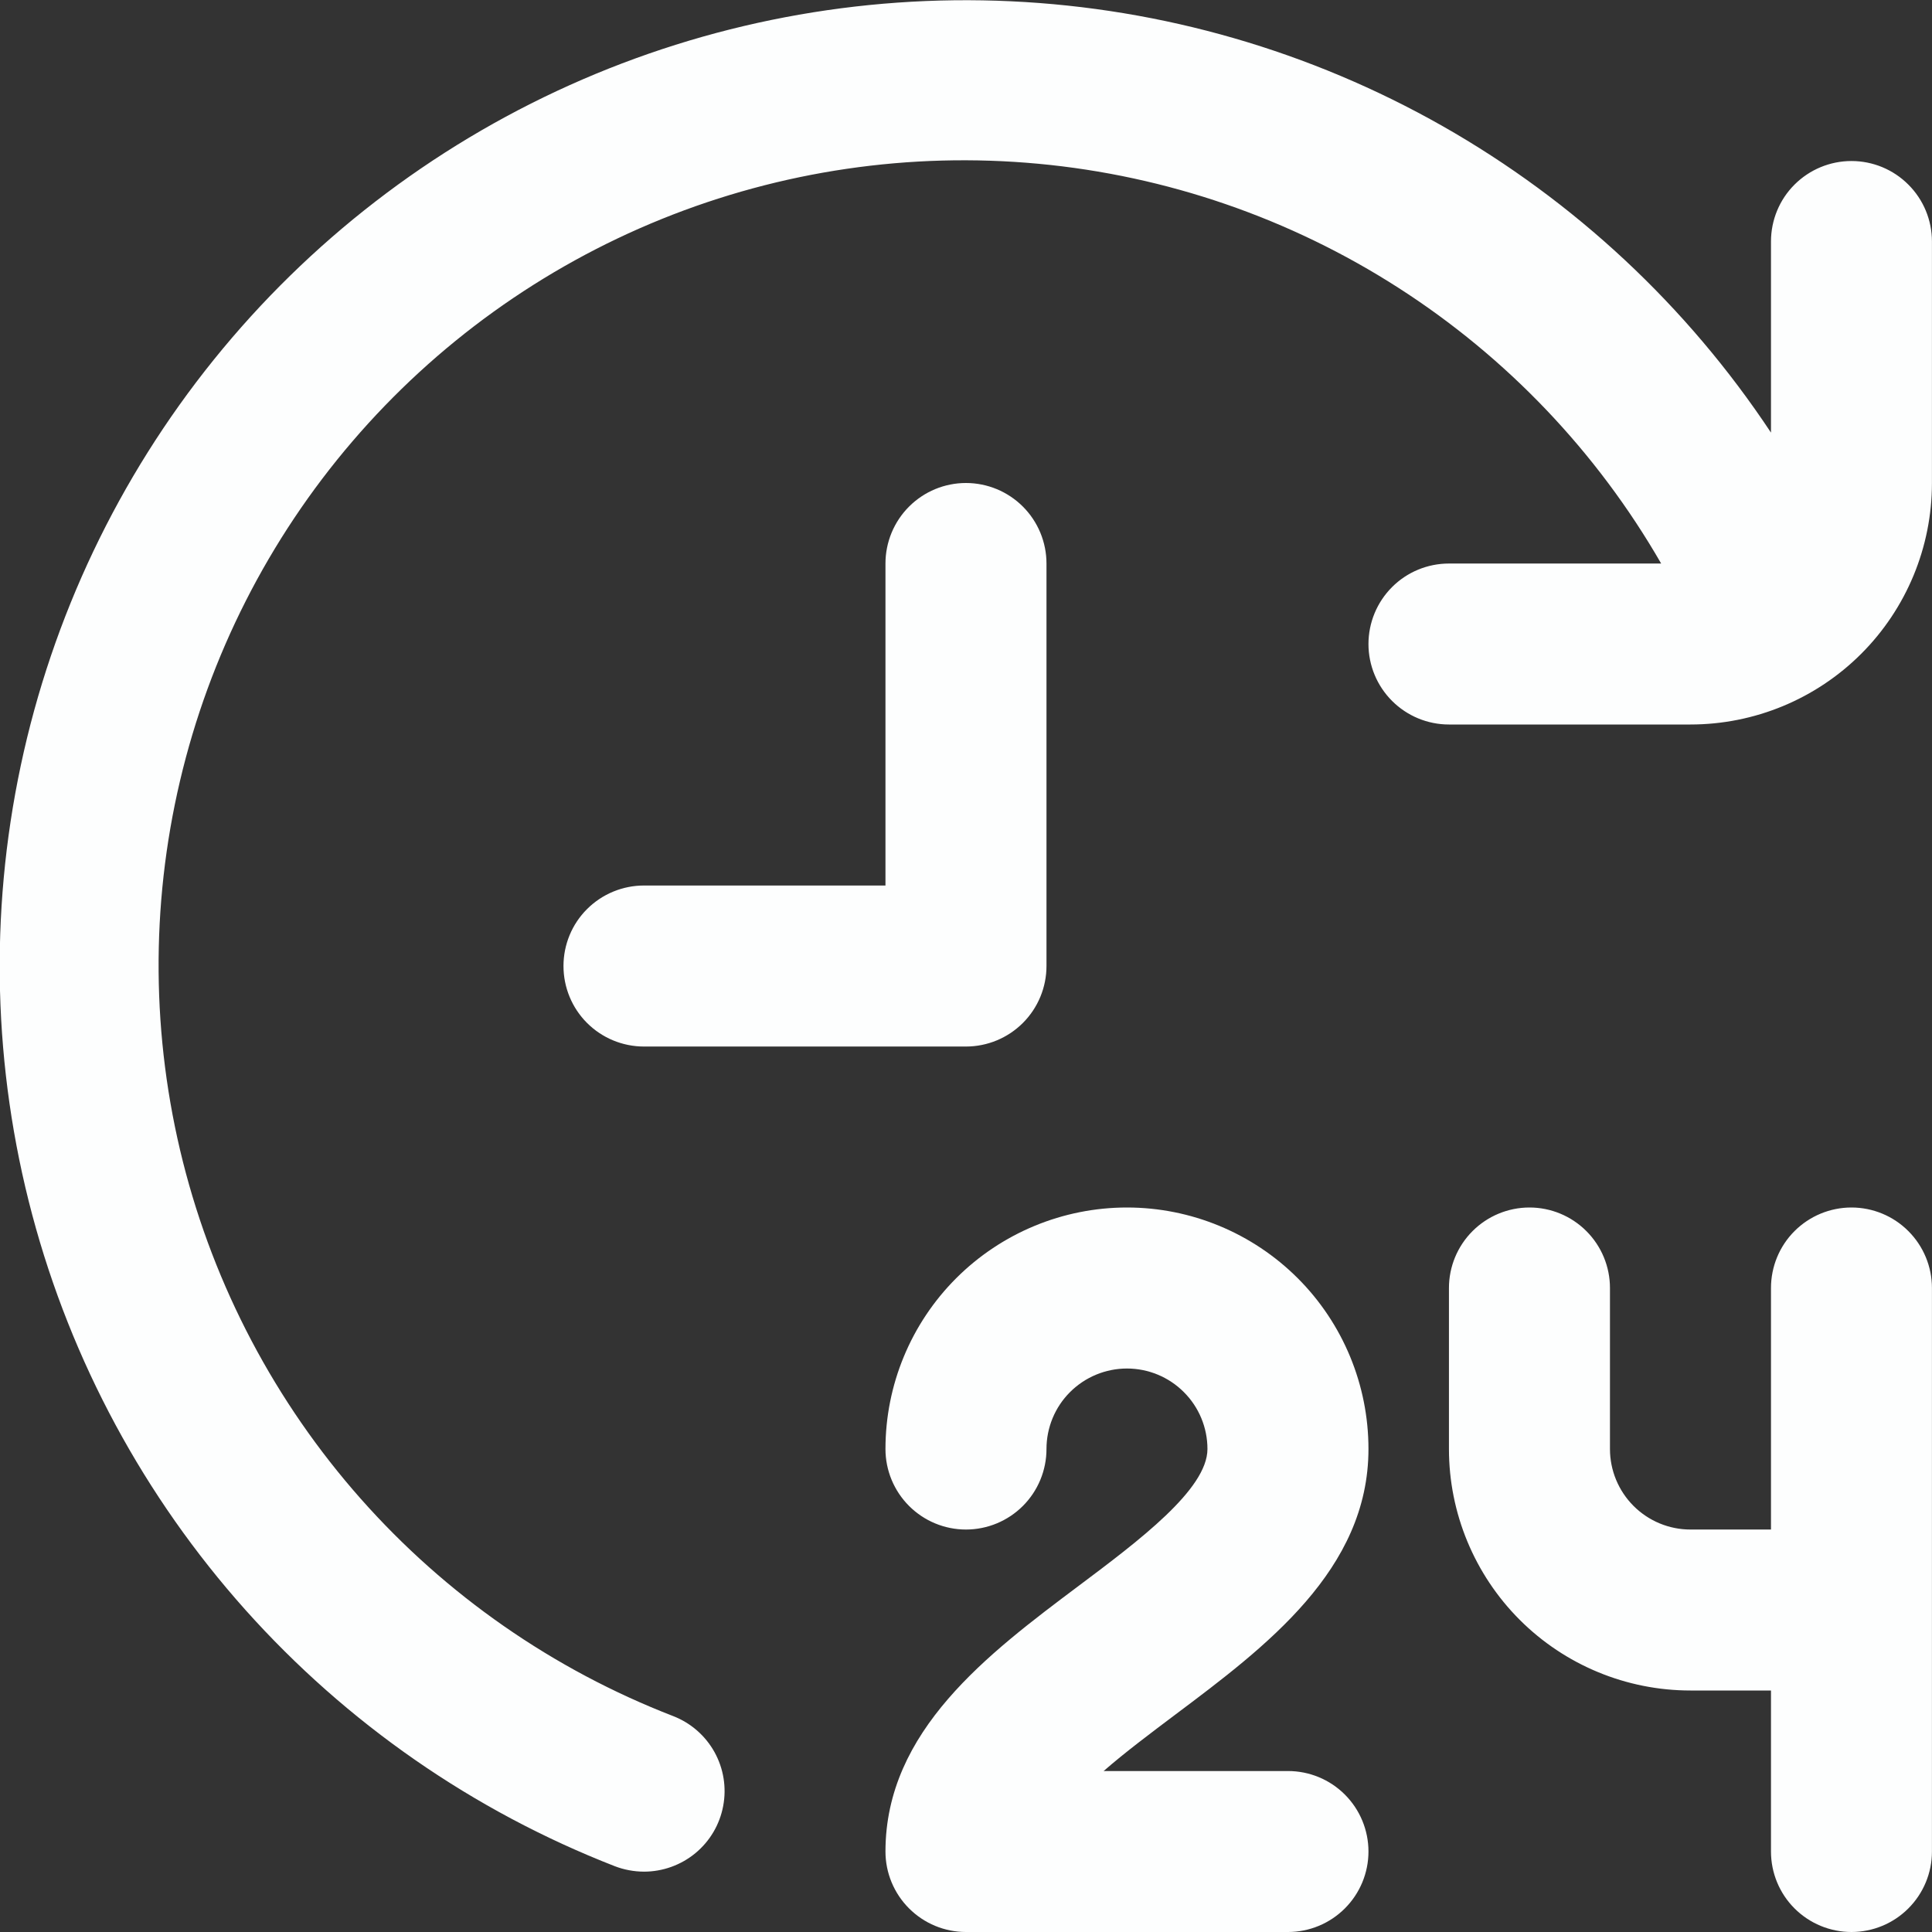 <svg width="38" height="38" viewBox="0 0 38 38" fill="none" xmlns="http://www.w3.org/2000/svg">
<rect x="0" y="0" width="38" height="38" fill="#333333" stroke="none"/>
<g clip-path="url(#clip0_2157_48328)">
<path d="M23.116 33.725C22.641 34.083 22.136 34.46 21.707 34.834H25.333C25.753 34.834 26.155 35 26.452 35.297C26.749 35.594 26.916 35.997 26.916 36.417C26.916 36.837 26.749 37.239 26.452 37.536C26.155 37.833 25.753 38 25.333 38H18.999C18.579 38 18.177 37.833 17.88 37.536C17.583 37.239 17.416 36.837 17.416 36.417C17.416 34.042 19.435 32.528 21.216 31.192C22.403 30.302 23.749 29.292 23.749 28.5C23.749 28.08 23.582 27.677 23.285 27.381C22.989 27.084 22.586 26.917 22.166 26.917C21.746 26.917 21.343 27.084 21.046 27.381C20.749 27.677 20.583 28.08 20.583 28.5C20.583 28.92 20.416 29.323 20.119 29.62C19.822 29.917 19.419 30.084 18.999 30.084C18.579 30.084 18.177 29.917 17.88 29.62C17.583 29.323 17.416 28.92 17.416 28.5C17.416 27.24 17.916 26.032 18.807 25.141C19.698 24.251 20.906 23.75 22.166 23.75C23.426 23.75 24.634 24.251 25.525 25.141C26.416 26.032 26.916 27.24 26.916 28.5C26.916 30.875 24.897 32.389 23.116 33.725ZM36.416 23.75C35.996 23.75 35.593 23.917 35.296 24.214C34.999 24.511 34.833 24.913 34.833 25.334V30.084H33.249C32.829 30.084 32.427 29.917 32.13 29.62C31.833 29.323 31.666 28.92 31.666 28.5V25.334C31.666 24.913 31.499 24.511 31.202 24.214C30.905 23.917 30.503 23.75 30.083 23.75C29.663 23.75 29.26 23.917 28.963 24.214C28.666 24.511 28.499 24.913 28.499 25.334V28.5C28.499 29.76 29 30.968 29.89 31.859C30.781 32.75 31.989 33.25 33.249 33.25H34.833V36.417C34.833 36.837 34.999 37.239 35.296 37.536C35.593 37.833 35.996 38 36.416 38C36.836 38 37.239 37.833 37.535 37.536C37.832 37.239 37.999 36.837 37.999 36.417V25.334C37.999 24.913 37.832 24.511 37.535 24.214C37.239 23.917 36.836 23.75 36.416 23.75ZM20.583 19V11.084C20.583 10.664 20.416 10.261 20.119 9.964C19.822 9.667 19.419 9.5 18.999 9.5C18.579 9.5 18.177 9.667 17.88 9.964C17.583 10.261 17.416 10.664 17.416 11.084V17.417H12.666C12.246 17.417 11.843 17.584 11.546 17.881C11.249 18.177 11.083 18.58 11.083 19C11.083 19.42 11.249 19.823 11.546 20.12C11.843 20.417 12.246 20.584 12.666 20.584H18.999C19.419 20.584 19.822 20.417 20.119 20.12C20.416 19.823 20.583 19.42 20.583 19ZM36.416 3.167C35.996 3.167 35.593 3.334 35.296 3.631C34.999 3.927 34.833 4.33 34.833 4.75V8.509C33.183 6.019 30.969 3.954 28.372 2.479C25.774 1.005 22.866 0.164 19.883 0.025C16.899 -0.115 13.925 0.451 11.201 1.676C8.477 2.901 6.08 4.751 4.205 7.075C2.33 9.4 1.03 12.134 0.409 15.055C-0.212 17.977 -0.135 21.003 0.633 23.89C1.401 26.776 2.839 29.44 4.829 31.667C6.82 33.894 9.307 35.62 12.09 36.705C12.274 36.776 12.469 36.812 12.666 36.813C13.035 36.813 13.393 36.684 13.678 36.449C13.963 36.213 14.156 35.886 14.224 35.522C14.293 35.159 14.232 34.784 14.053 34.461C13.873 34.138 13.587 33.888 13.242 33.754C10.88 32.84 8.771 31.373 7.093 29.476C5.415 27.579 4.217 25.307 3.598 22.851C2.98 20.395 2.96 17.826 3.54 15.361C4.12 12.895 5.283 10.605 6.931 8.682C8.579 6.759 10.665 5.259 13.012 4.309C15.36 3.359 17.901 2.986 20.423 3.221C22.945 3.456 25.374 4.293 27.505 5.661C29.637 7.029 31.409 8.889 32.673 11.084H28.499C28.079 11.084 27.677 11.25 27.38 11.547C27.083 11.844 26.916 12.247 26.916 12.667C26.916 13.087 27.083 13.489 27.38 13.786C27.677 14.083 28.079 14.25 28.499 14.25H33.249C34.509 14.25 35.717 13.75 36.608 12.859C37.499 11.968 37.999 10.76 37.999 9.5V4.75C37.999 4.33 37.832 3.927 37.535 3.631C37.239 3.334 36.836 3.167 36.416 3.167Z" fill="#FDFEFE"/>
</g>
<defs>
<clipPath id="clip0_2157_48328">
<rect width="38" height="38" fill="white"/>
</clipPath>
</defs>
</svg>
